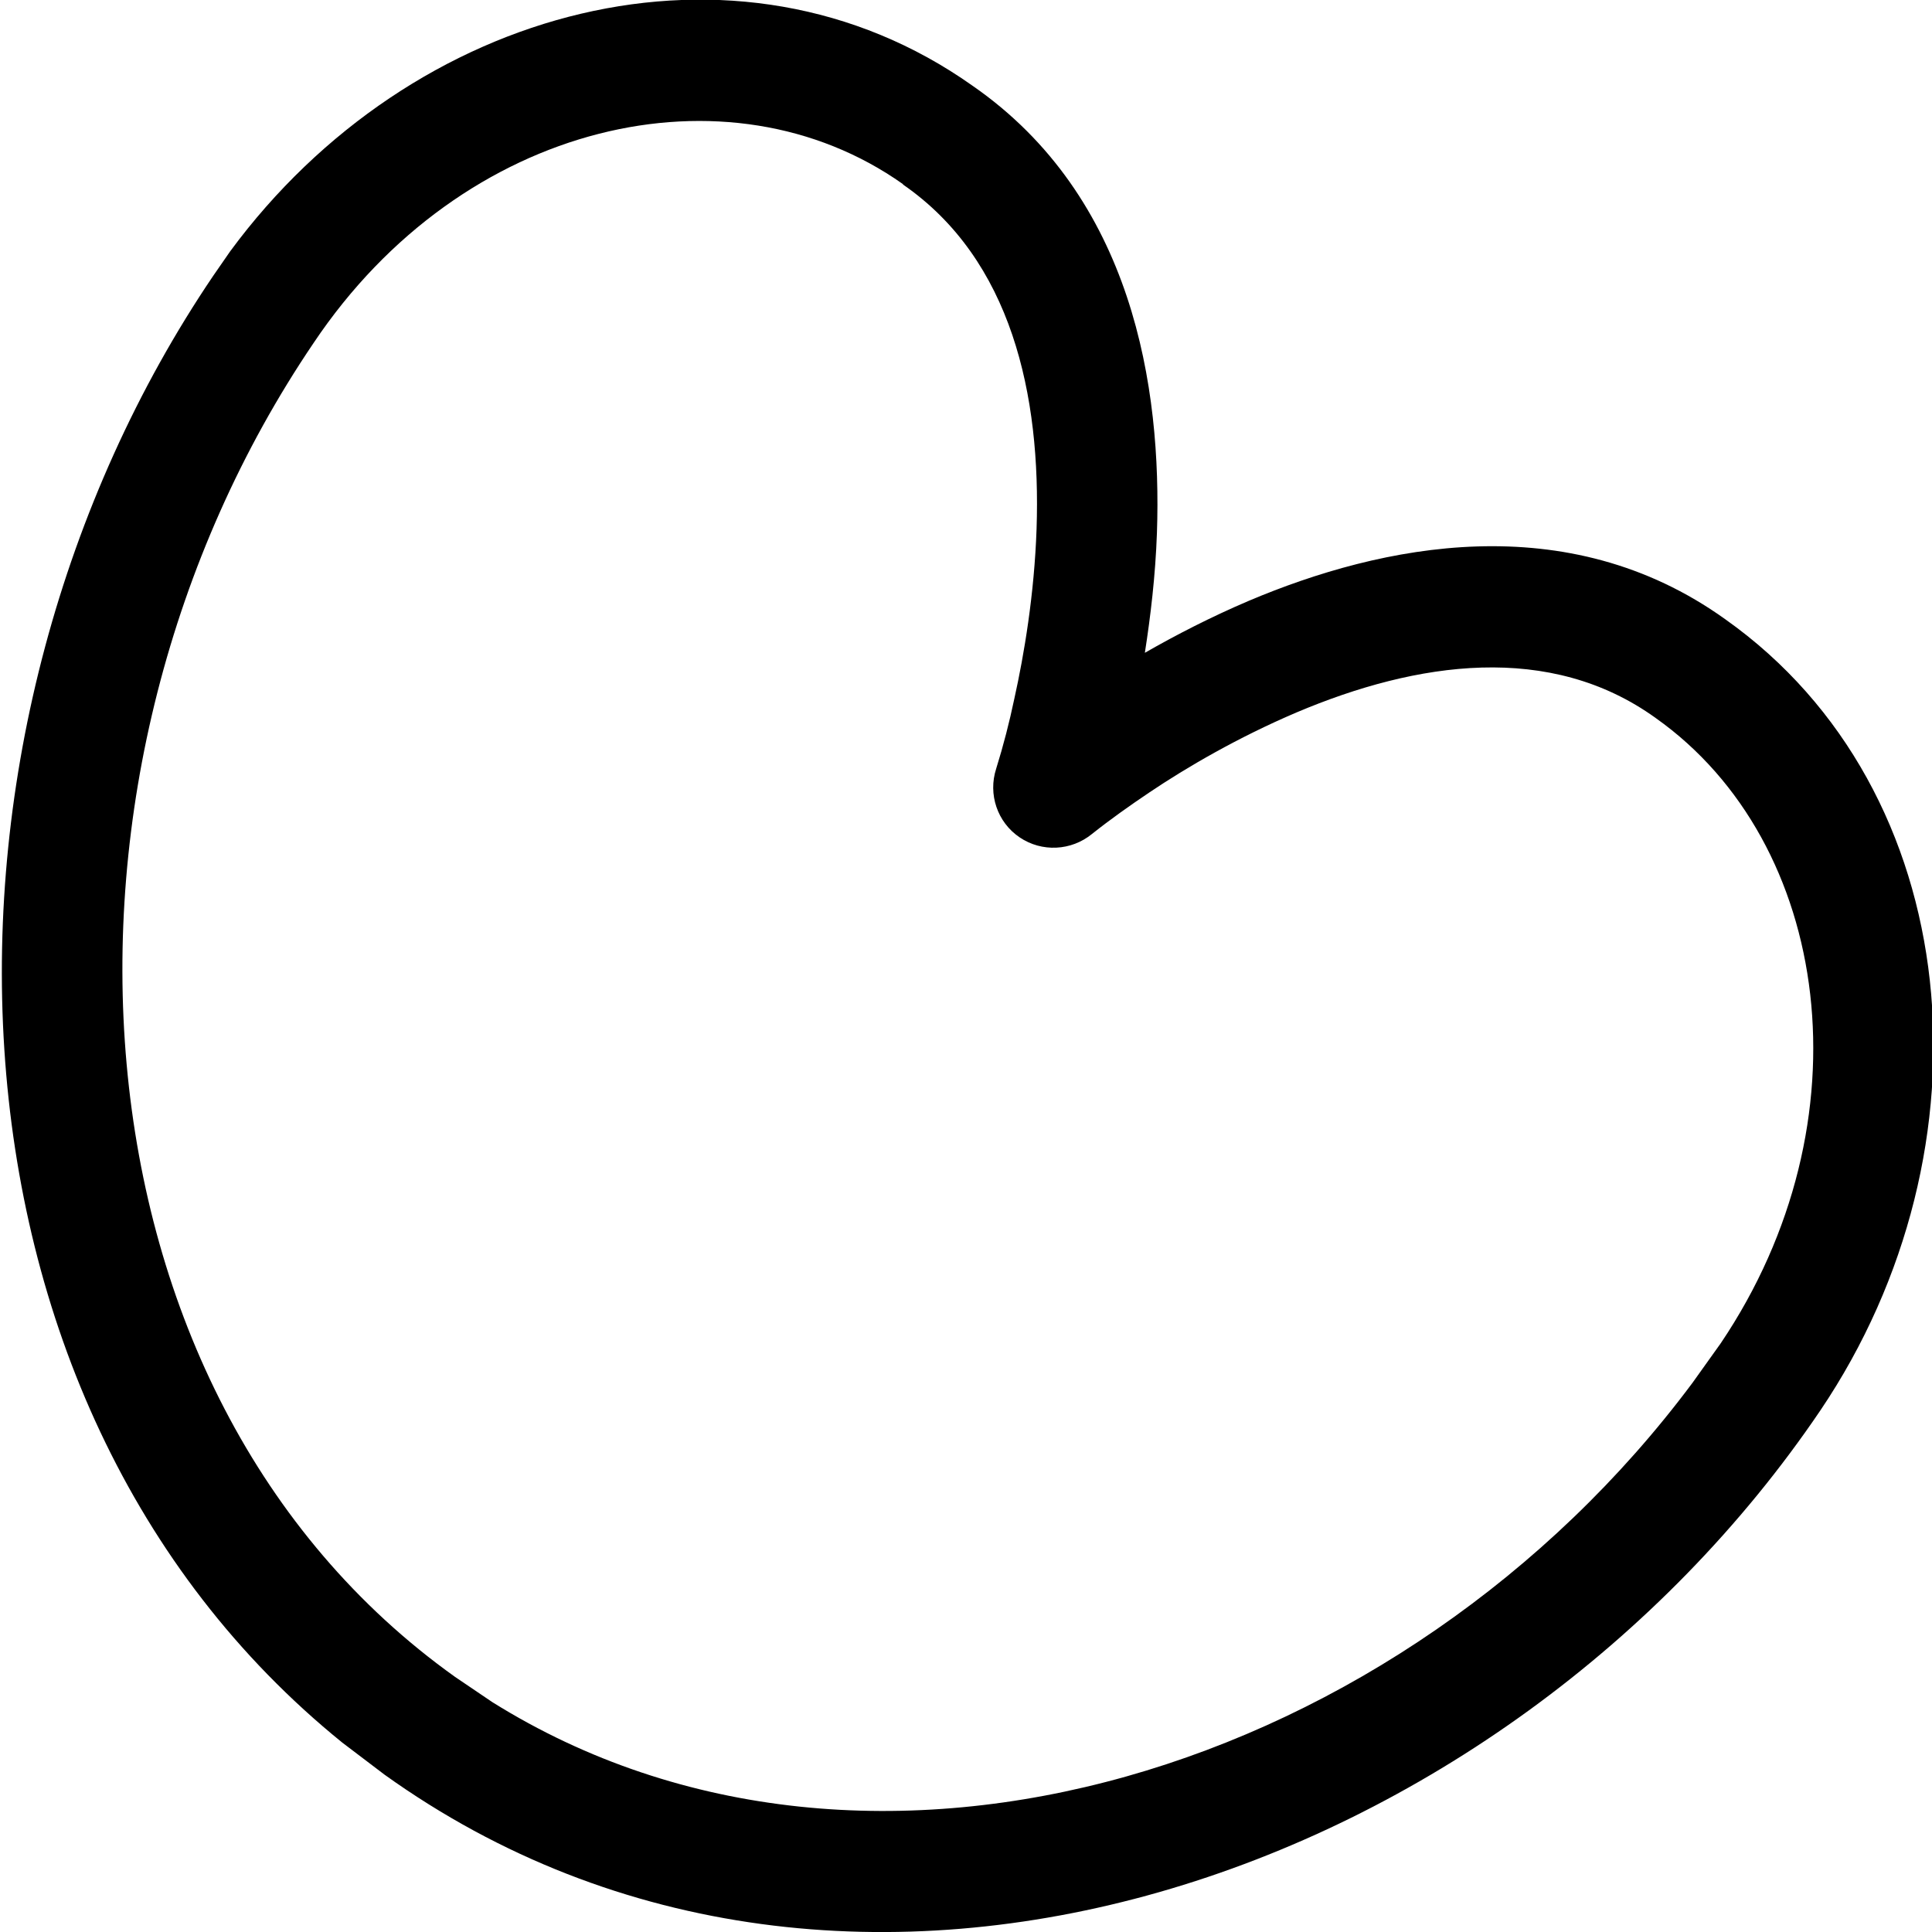 <svg xmlns="http://www.w3.org/2000/svg" viewBox="0 0 512 512"><!--! Font Awesome Pro 7.0.0 by @fontawesome - https://fontawesome.com License - https://fontawesome.com/license (Commercial License) Copyright 2025 Fonticons, Inc. --><path fill="currentColor" d="M61 66.6c48.1-65.3 134.4-88 196.7-43.9 42.6 29.5 50.2 80 48.9 118.5-.4 11.4-1.7 22.2-3.2 31.8 8.2-4.7 17.5-9.5 27.6-13.8 35-14.8 84.2-25.2 126.2 4.9 64 45.3 72.2 140.1 25.2 209.7-83.4 123.2-257 185-380.5 96.5l-11.2-8.5C-21.7 370.8-24.3 192.5 56.5 73.1L61 66.6zM239.3 48.8C193.1 16.1 122.6 31.9 83.1 90.9 6.2 204.4 15.4 369.3 120.6 444.4l9.9 6.7c100.4 62.7 241.5 18 318-84.6L456 356c39.6-58.7 29.4-132.7-17.2-165.7-28-20.2-63.3-15-95.2-1.5-15.5 6.6-29.2 14.6-39 21.2-5.2 3.5-10.3 7.1-15.2 11-5.5 4.5-13.3 4.9-19.2 .9s-8.4-11.4-6.2-18.2c1.9-6.1 3.5-12.3 4.8-18.5 2.6-11.7 5.3-27.7 5.9-45 1.2-35.5-6.6-71.4-35.4-91.3z"/></svg>